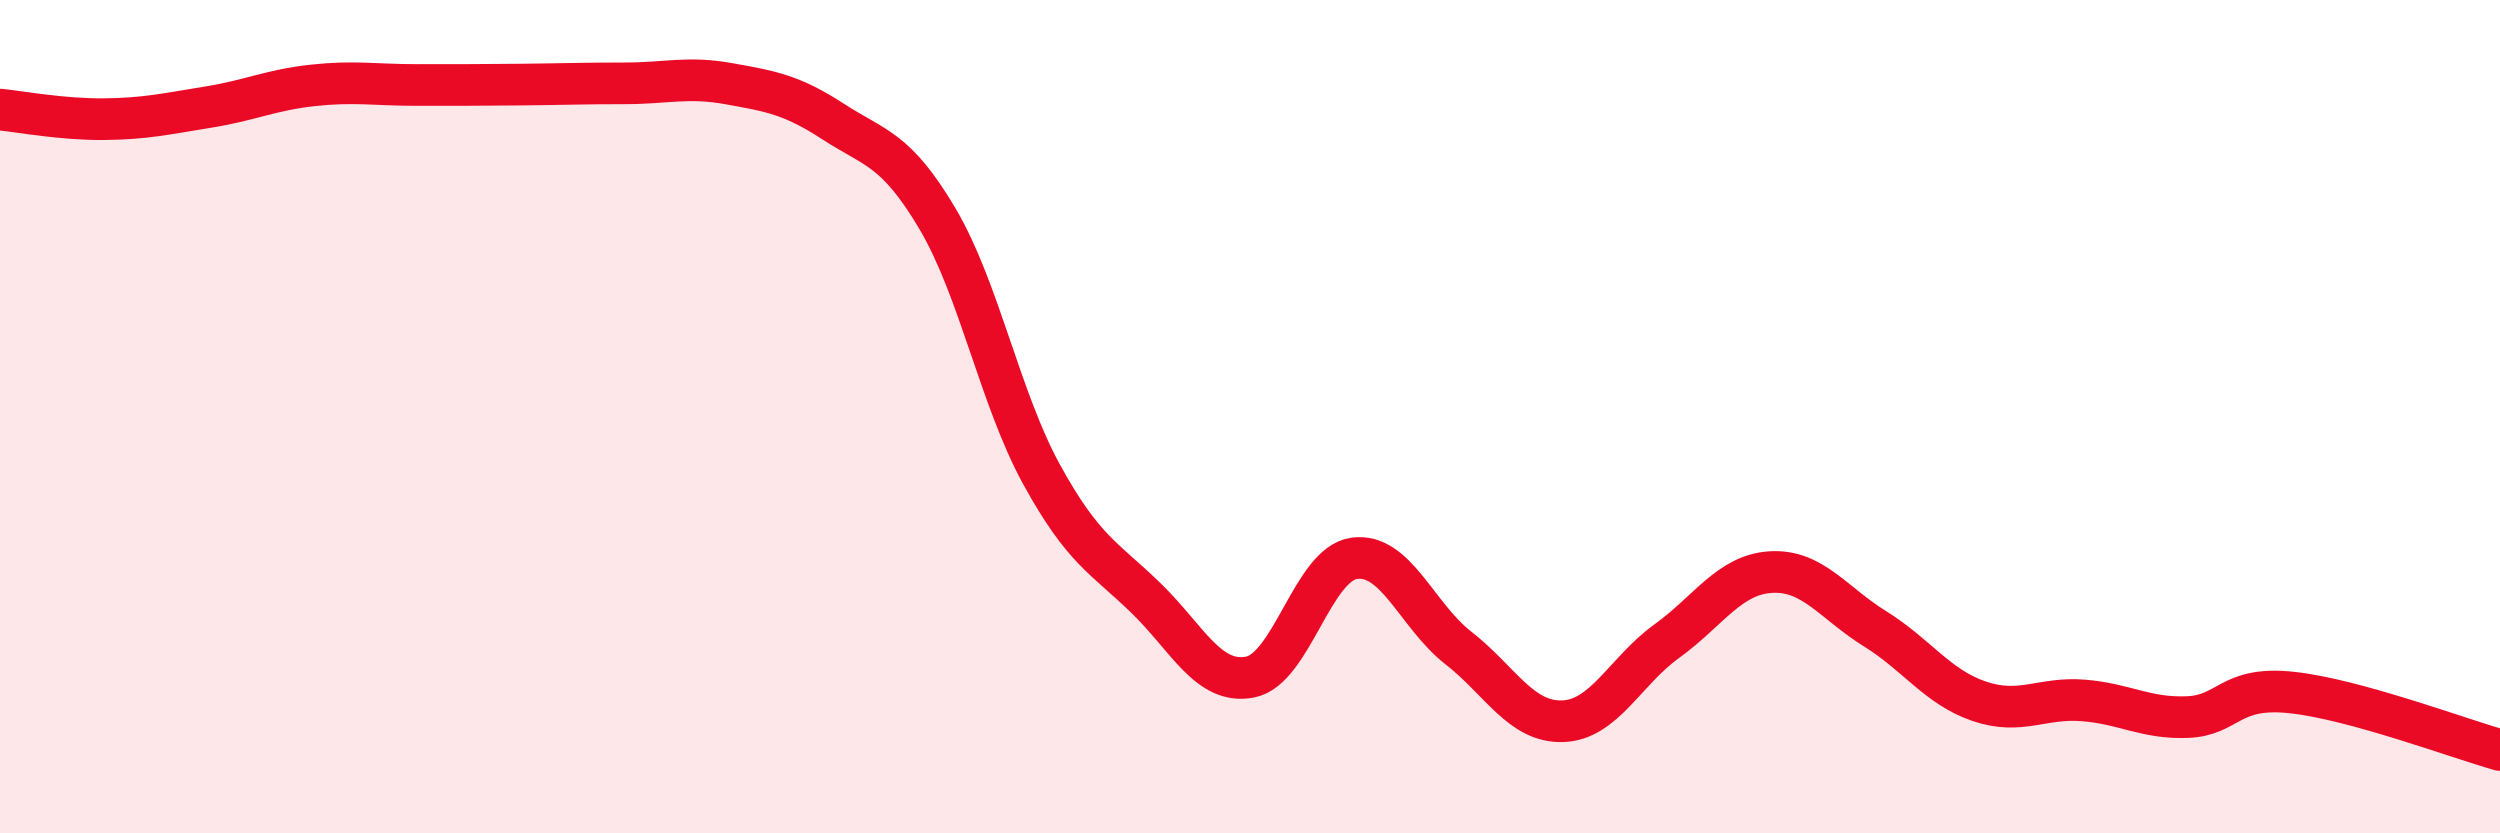 
    <svg width="60" height="20" viewBox="0 0 60 20" xmlns="http://www.w3.org/2000/svg">
      <path
        d="M 0,2.63 C 0.5,2.68 1.5,2.87 2.5,2.86 C 3.5,2.85 4,2.73 5,2.57 C 6,2.41 6.5,2.16 7.5,2.05 C 8.5,1.94 9,2.04 10,2.04 C 11,2.04 11.5,2.04 12.5,2.03 C 13.5,2.02 14,2 15,2 C 16,2 16.5,1.83 17.5,2.01 C 18.5,2.19 19,2.27 20,2.92 C 21,3.57 21.5,3.56 22.5,5.25 C 23.5,6.94 24,9.57 25,11.39 C 26,13.21 26.5,13.38 27.5,14.35 C 28.5,15.32 29,16.44 30,16.25 C 31,16.06 31.5,13.54 32.5,13.4 C 33.5,13.26 34,14.77 35,15.55 C 36,16.33 36.5,17.34 37.5,17.31 C 38.5,17.28 39,16.11 40,15.39 C 41,14.67 41.5,13.79 42.5,13.73 C 43.5,13.67 44,14.47 45,15.09 C 46,15.71 46.5,16.49 47.5,16.83 C 48.5,17.17 49,16.73 50,16.81 C 51,16.89 51.5,17.25 52.5,17.21 C 53.5,17.17 53.5,16.46 55,16.62 C 56.5,16.78 59,17.72 60,18L60 20L0 20Z"
        fill="#EB0A25"
        opacity="0.1"
        stroke-linecap="round"
        stroke-linejoin="round"
      />
      <path
        d="M 0,2.63 C 0.5,2.68 1.5,2.87 2.5,2.86 C 3.5,2.85 4,2.73 5,2.57 C 6,2.41 6.5,2.16 7.5,2.05 C 8.5,1.94 9,2.04 10,2.04 C 11,2.04 11.5,2.04 12.5,2.03 C 13.5,2.02 14,2 15,2 C 16,2 16.5,1.83 17.5,2.01 C 18.5,2.19 19,2.27 20,2.92 C 21,3.57 21.5,3.56 22.5,5.25 C 23.5,6.94 24,9.57 25,11.39 C 26,13.21 26.5,13.38 27.5,14.35 C 28.5,15.32 29,16.44 30,16.25 C 31,16.06 31.5,13.54 32.5,13.4 C 33.5,13.26 34,14.77 35,15.55 C 36,16.33 36.5,17.34 37.5,17.31 C 38.5,17.28 39,16.11 40,15.39 C 41,14.67 41.5,13.79 42.5,13.73 C 43.5,13.67 44,14.47 45,15.09 C 46,15.71 46.5,16.49 47.5,16.83 C 48.5,17.17 49,16.73 50,16.81 C 51,16.89 51.5,17.25 52.5,17.21 C 53.5,17.17 53.5,16.46 55,16.62 C 56.5,16.78 59,17.72 60,18"
        stroke="#EB0A25"
        stroke-width="1"
        fill="none"
        stroke-linecap="round"
        stroke-linejoin="round"
      />
    </svg>
  